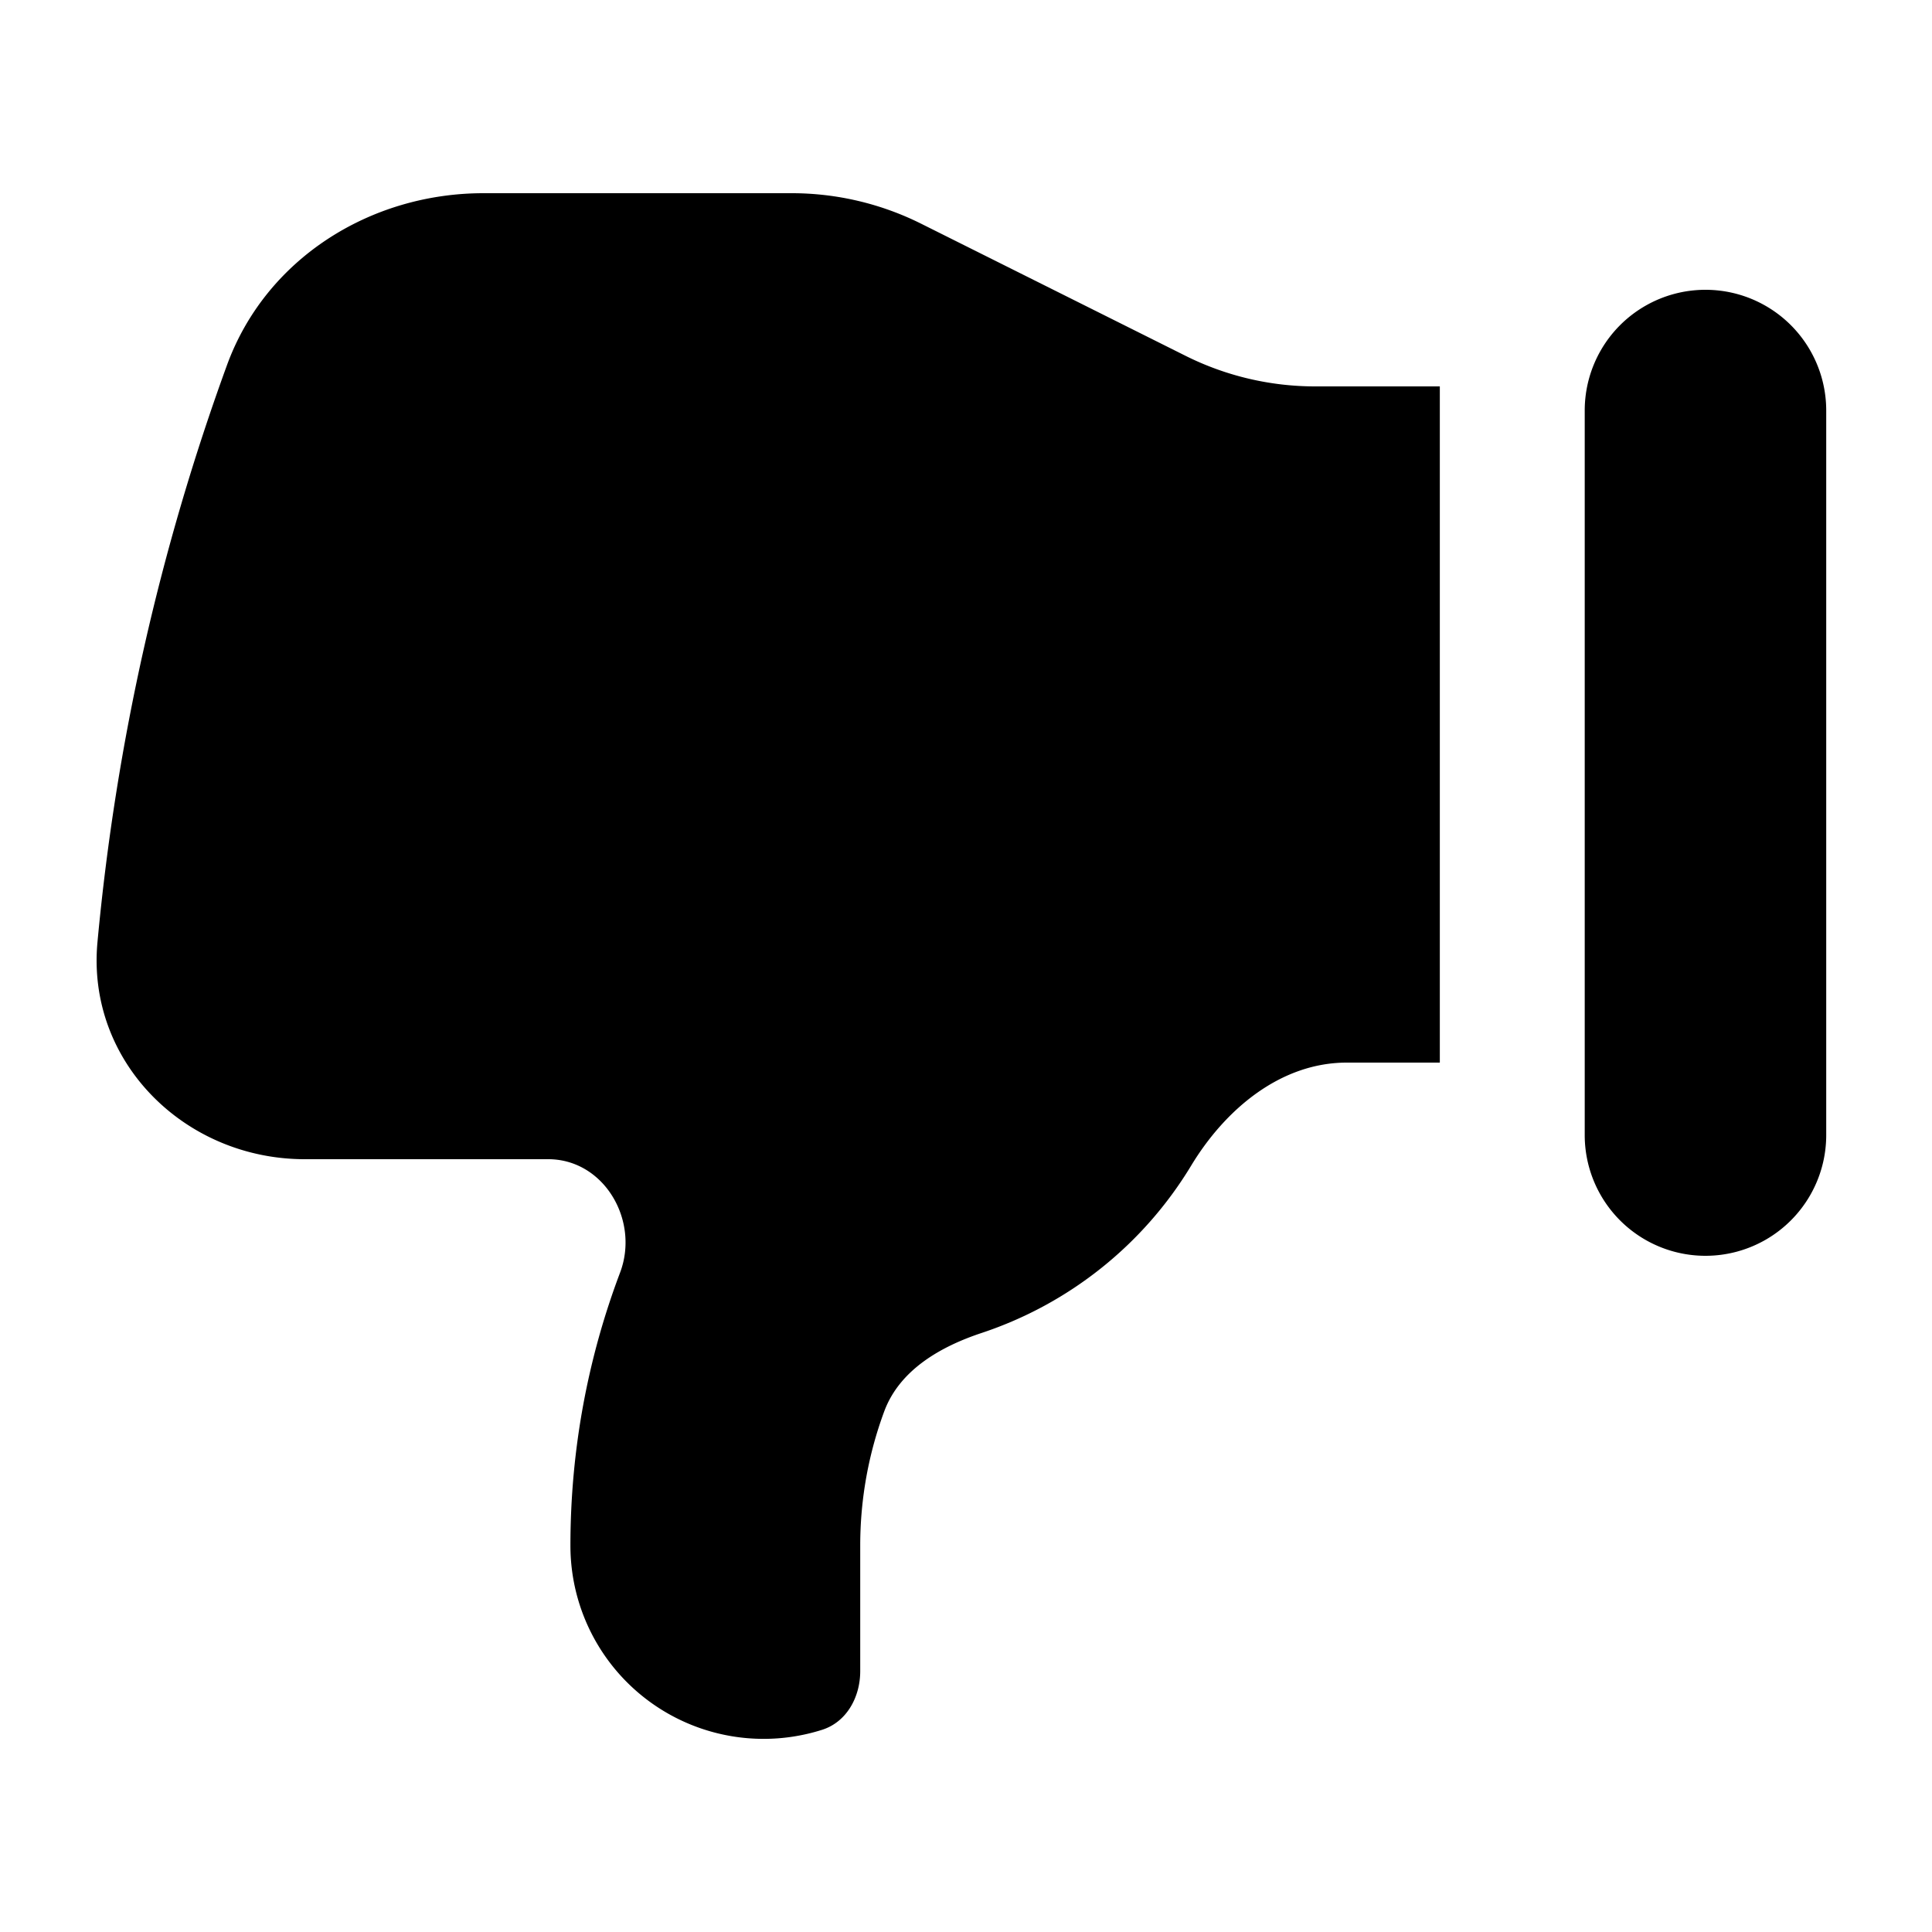 <svg xmlns="http://www.w3.org/2000/svg" viewBox="0 0 20 20" fill="currentColor" aria-hidden="true">
  <path d="M18.905 11.75a1.25 1.25 0 11-2.5 0v-7.5a1.25 1.25 0 012.5 0v7.5zM8.905 16v1.3c0 .268-.14.526-.395.607A2 2 0 015.905 16c0-.995.182-1.948.514-2.826.204-.54-.166-1.174-.744-1.174h-2.52c-1.243 0-2.261-1.01-2.146-2.247.193-2.08.651-4.082 1.341-5.974C2.752 2.678 3.833 2 5.005 2h3.192a3 3 0 011.341.317l2.734 1.366A3 3 0 0013.613 4h1.292v7h-.963c-.685 0-1.258.482-1.612 1.068a4.01 4.01 0 01-2.166 1.73c-.432.143-.853.386-1.011.814-.16.432-.248.9-.248 1.388z"/>
</svg>
